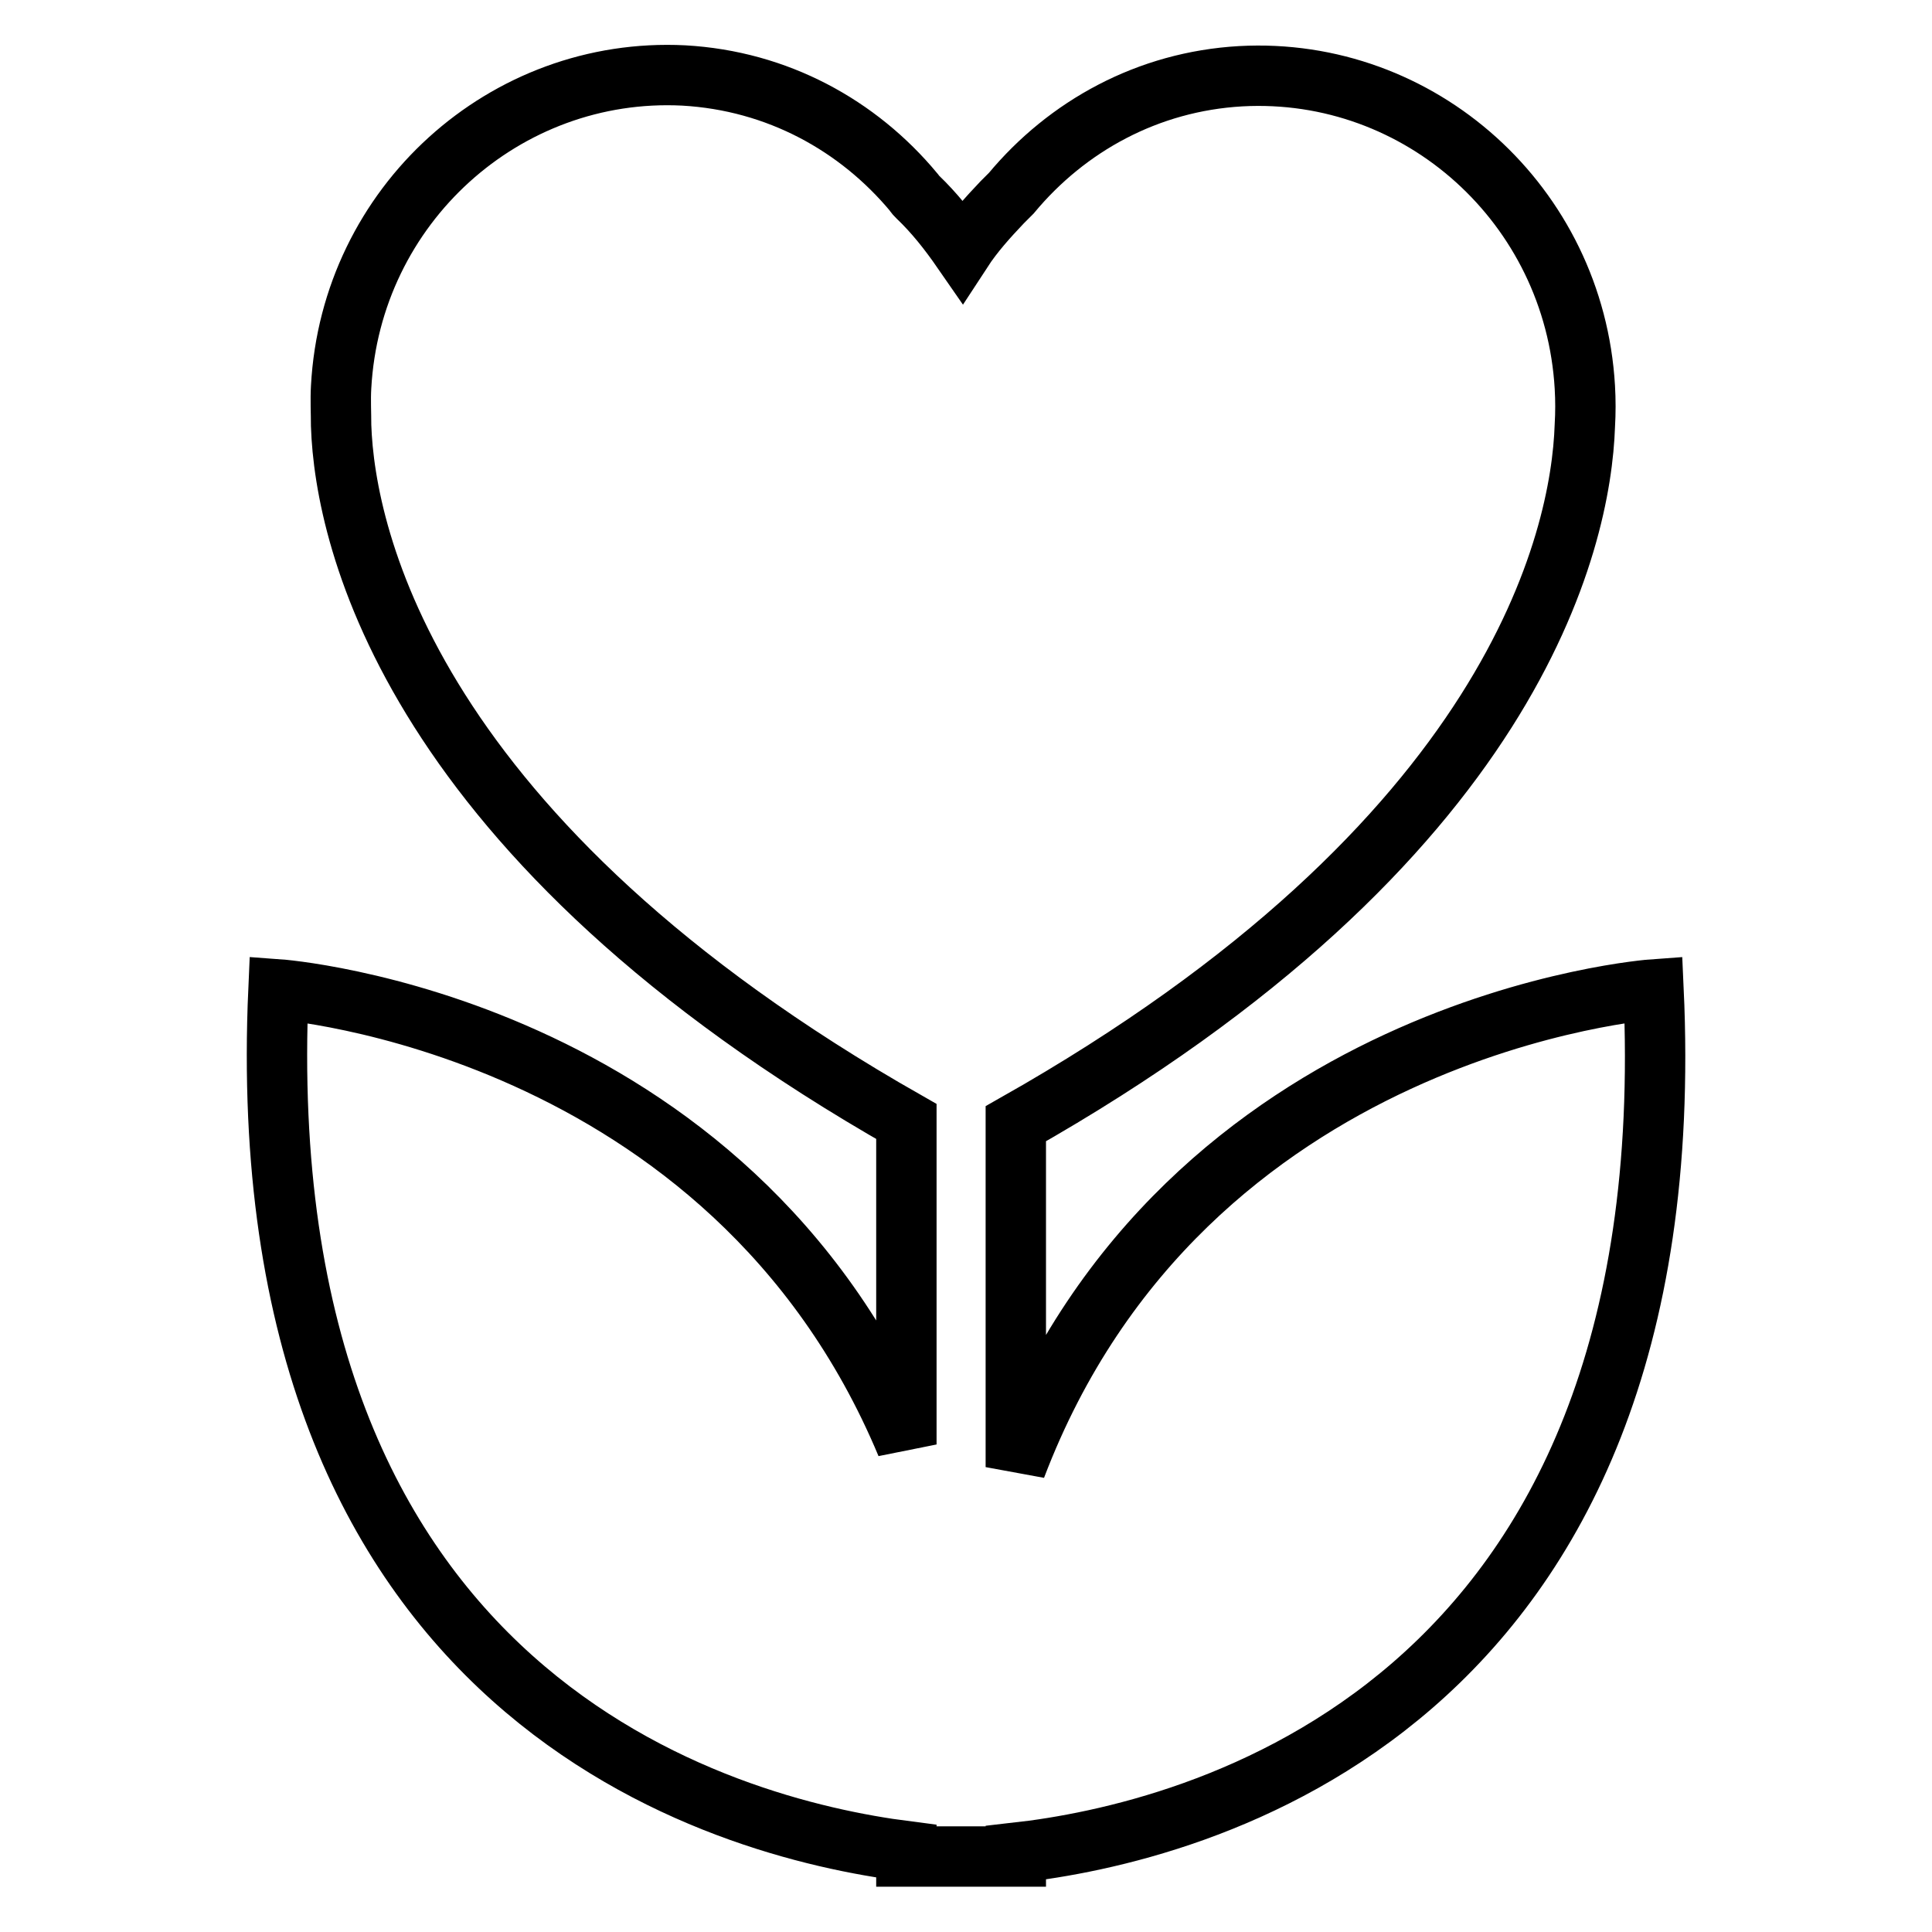 <?xml version="1.0" encoding="utf-8"?>
<!-- Svg Vector Icons : http://www.onlinewebfonts.com/icon -->
<!DOCTYPE svg PUBLIC "-//W3C//DTD SVG 1.1//EN" "http://www.w3.org/Graphics/SVG/1.1/DTD/svg11.dtd">
<svg version="1.1" xmlns="http://www.w3.org/2000/svg" xmlns:xlink="http://www.w3.org/1999/xlink" x="0px" y="0px" viewBox="0 0 256 256" enable-background="new 0 0 256 256" xml:space="preserve">
<g> <path stroke-width="8" fill-opacity="0" stroke="#000000"  d="M219.1,131.1c0,0-62.1,4.4-84.5,63.3v-45.5c66.1-37.4,74.9-77.4,75.4-92.5c0.1-1.7,0.1-3.4,0-5.1 c-1.4-24.1-21.8-42.5-45.6-41.2c-12.3,0.7-23,6.6-30.4,15.5c-0.4,0.4-0.8,0.8-1.2,1.2c-1.9,2-3.8,4.1-5.3,6.4 c-1.8-2.6-3.7-5-5.9-7.1c-0.2-0.2-0.4-0.4-0.5-0.6c-7.4-8.9-18.1-14.8-30.5-15.5C66.9,8.8,46.5,27.2,45.2,51.3 c-0.1,1.7,0,3.4,0,5.1c0.5,15,9.3,54.9,74.9,92.2v42.8c-23.4-56-83.2-60.3-83.2-60.3c-4.2,94.1,59,111.1,83.2,114.2v0.7h14.5v-0.5 C157.8,242.9,223.5,227,219.1,131.1L219.1,131.1z"/></g>
</svg>